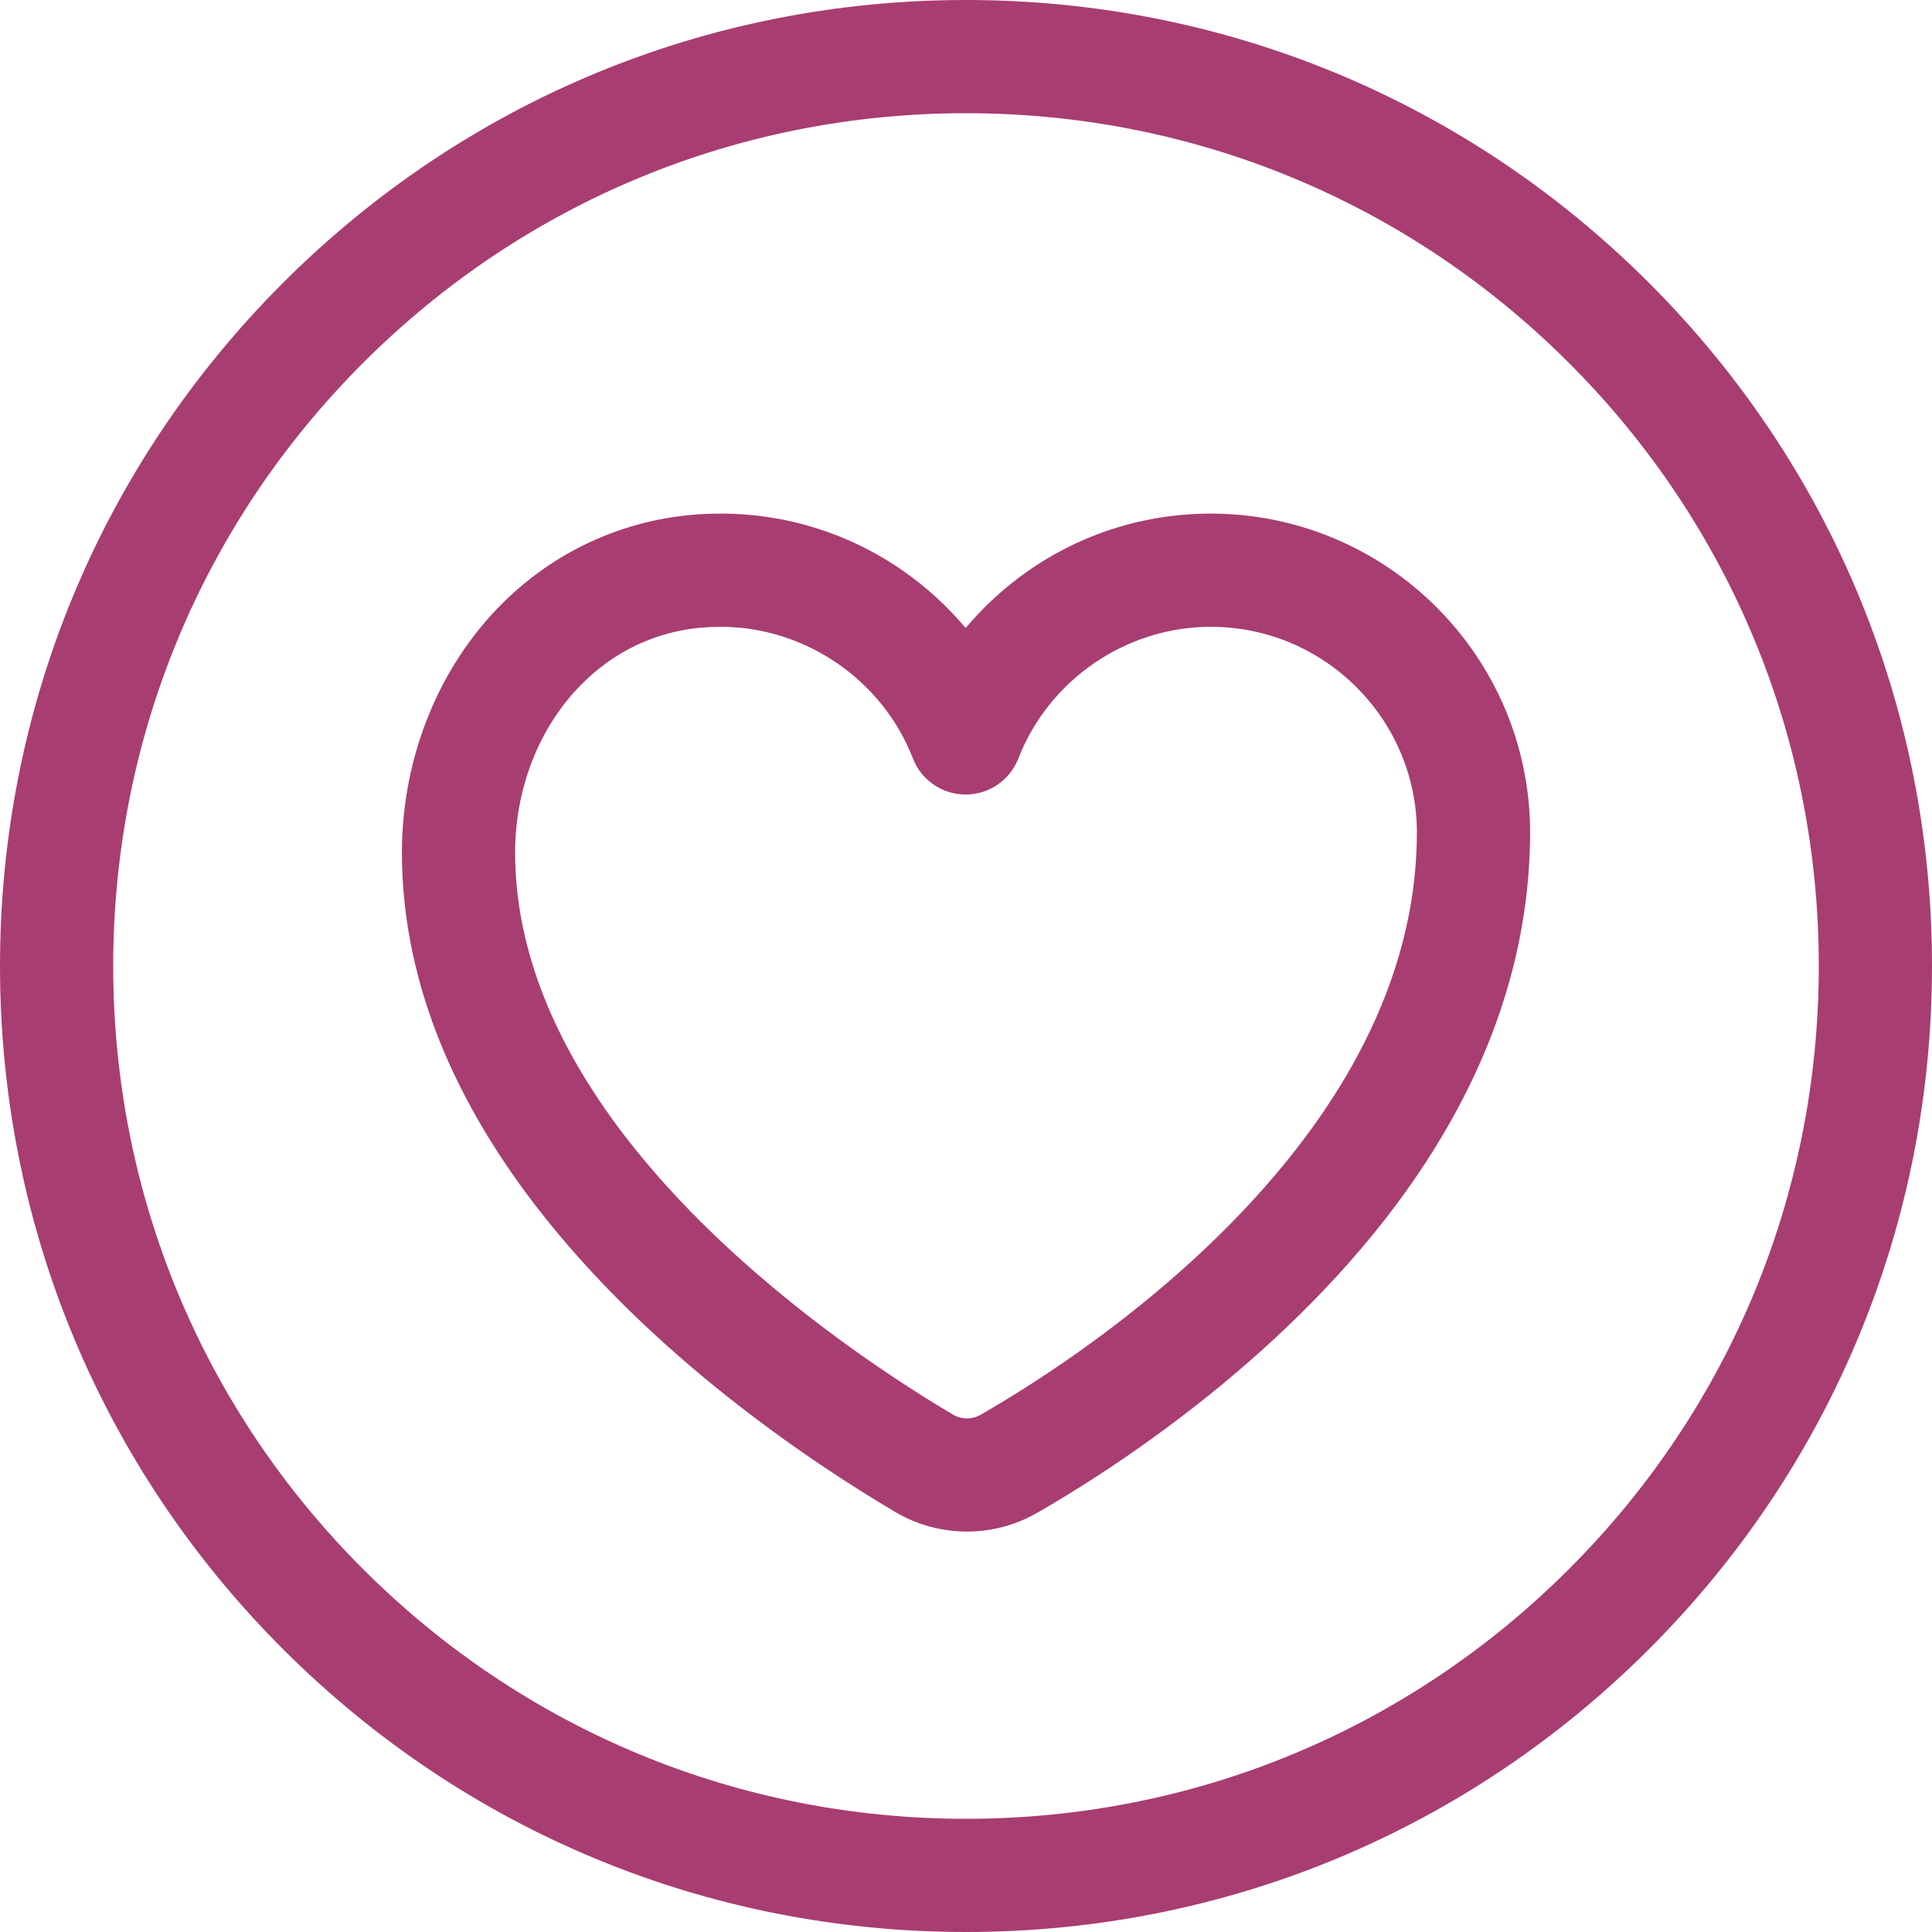 <?xml version="1.0" encoding="UTF-8"?> <svg xmlns="http://www.w3.org/2000/svg" xmlns:xlink="http://www.w3.org/1999/xlink" xmlns:svgjs="http://svgjs.dev/svgjs" id="Capa_1" height="300" viewBox="0 0 512 512" width="300" version="1.1"><g width="100%" height="100%" transform="matrix(1,0,0,1,0,0)"><g><g><path d="m256 512c-68.38 0-132.667-26.629-181.019-74.98-48.352-48.353-74.981-112.64-74.981-181.02s26.628-132.667 74.98-181.02c48.353-48.351 112.64-74.98 181.02-74.98s132.667 26.629 181.02 74.98c48.351 48.353 74.98 112.64 74.98 181.02s-26.629 132.667-74.98 181.02c-48.353 48.351-112.64 74.98-181.02 74.98zm0-482c-60.367 0-117.12 23.508-159.806 66.194-42.685 42.686-66.194 99.439-66.194 159.806s23.508 117.12 66.194 159.806 99.439 66.194 159.806 66.194 117.12-23.508 159.806-66.194 66.194-99.439 66.194-159.806-23.508-117.12-66.194-159.806-99.439-66.194-159.806-66.194z" fill="#a83d72" fill-opacity="1" data-original-color="#000000ff" stroke="none" stroke-opacity="1"></path></g><g><path d="m256.253 405.88c-6.567 0-13.132-1.726-18.968-5.173-22.572-13.335-64.998-41.647-95.531-81.441-23.151-30.173-35.005-61.27-35.234-92.427l-.003-.105c-.006-.27-.012-.539-.012-.809 0-.213.004-.426.013-.637.163-24.855 9.82-48.632 26.553-65.321 15.431-15.39 35.915-23.858 57.699-23.858 17.408-.061 34.258 5.202 48.555 15.167 6.23 4.342 11.793 9.44 16.583 15.159 4.79-5.72 10.352-10.816 16.583-15.159 14.235-9.922 30.961-15.167 48.37-15.167 46.667 0 84.634 37.934 84.634 84.561 0 2.075-.056 4.225-.176 6.767-1.489 31.458-13.328 62.296-35.189 91.657-31.911 42.86-77.305 71.527-95.34 81.862-5.731 3.284-12.135 4.924-18.537 4.924zm-119.74-179.648c.002.129.004.258.005.388.18 24.48 9.949 49.507 29.037 74.384 28.479 37.117 70.321 64.026 86.988 73.874 2.252 1.33 5.061 1.348 7.33.049 16.406-9.402 57.647-35.41 86.193-73.75 18.23-24.485 28.084-49.772 29.285-75.157.098-2.058.143-3.758.143-5.35 0-30.085-24.509-54.561-54.634-54.561-22.398 0-42.882 14.014-50.969 34.871-2.238 5.773-7.794 9.578-13.985 9.578-.001 0 0 0-.001 0-6.191 0-11.747-3.805-13.985-9.578-8.085-20.857-28.567-34.87-50.967-34.87-.05 0-.101 0-.15 0-14.021 0-26.641 5.219-36.547 15.099-11.274 11.244-17.74 27.542-17.74 44.716 0 .102-.001.205-.003.307z" fill="#a83d72" fill-opacity="1" data-original-color="#000000ff" stroke="none" stroke-opacity="1"></path></g></g></g></svg> 